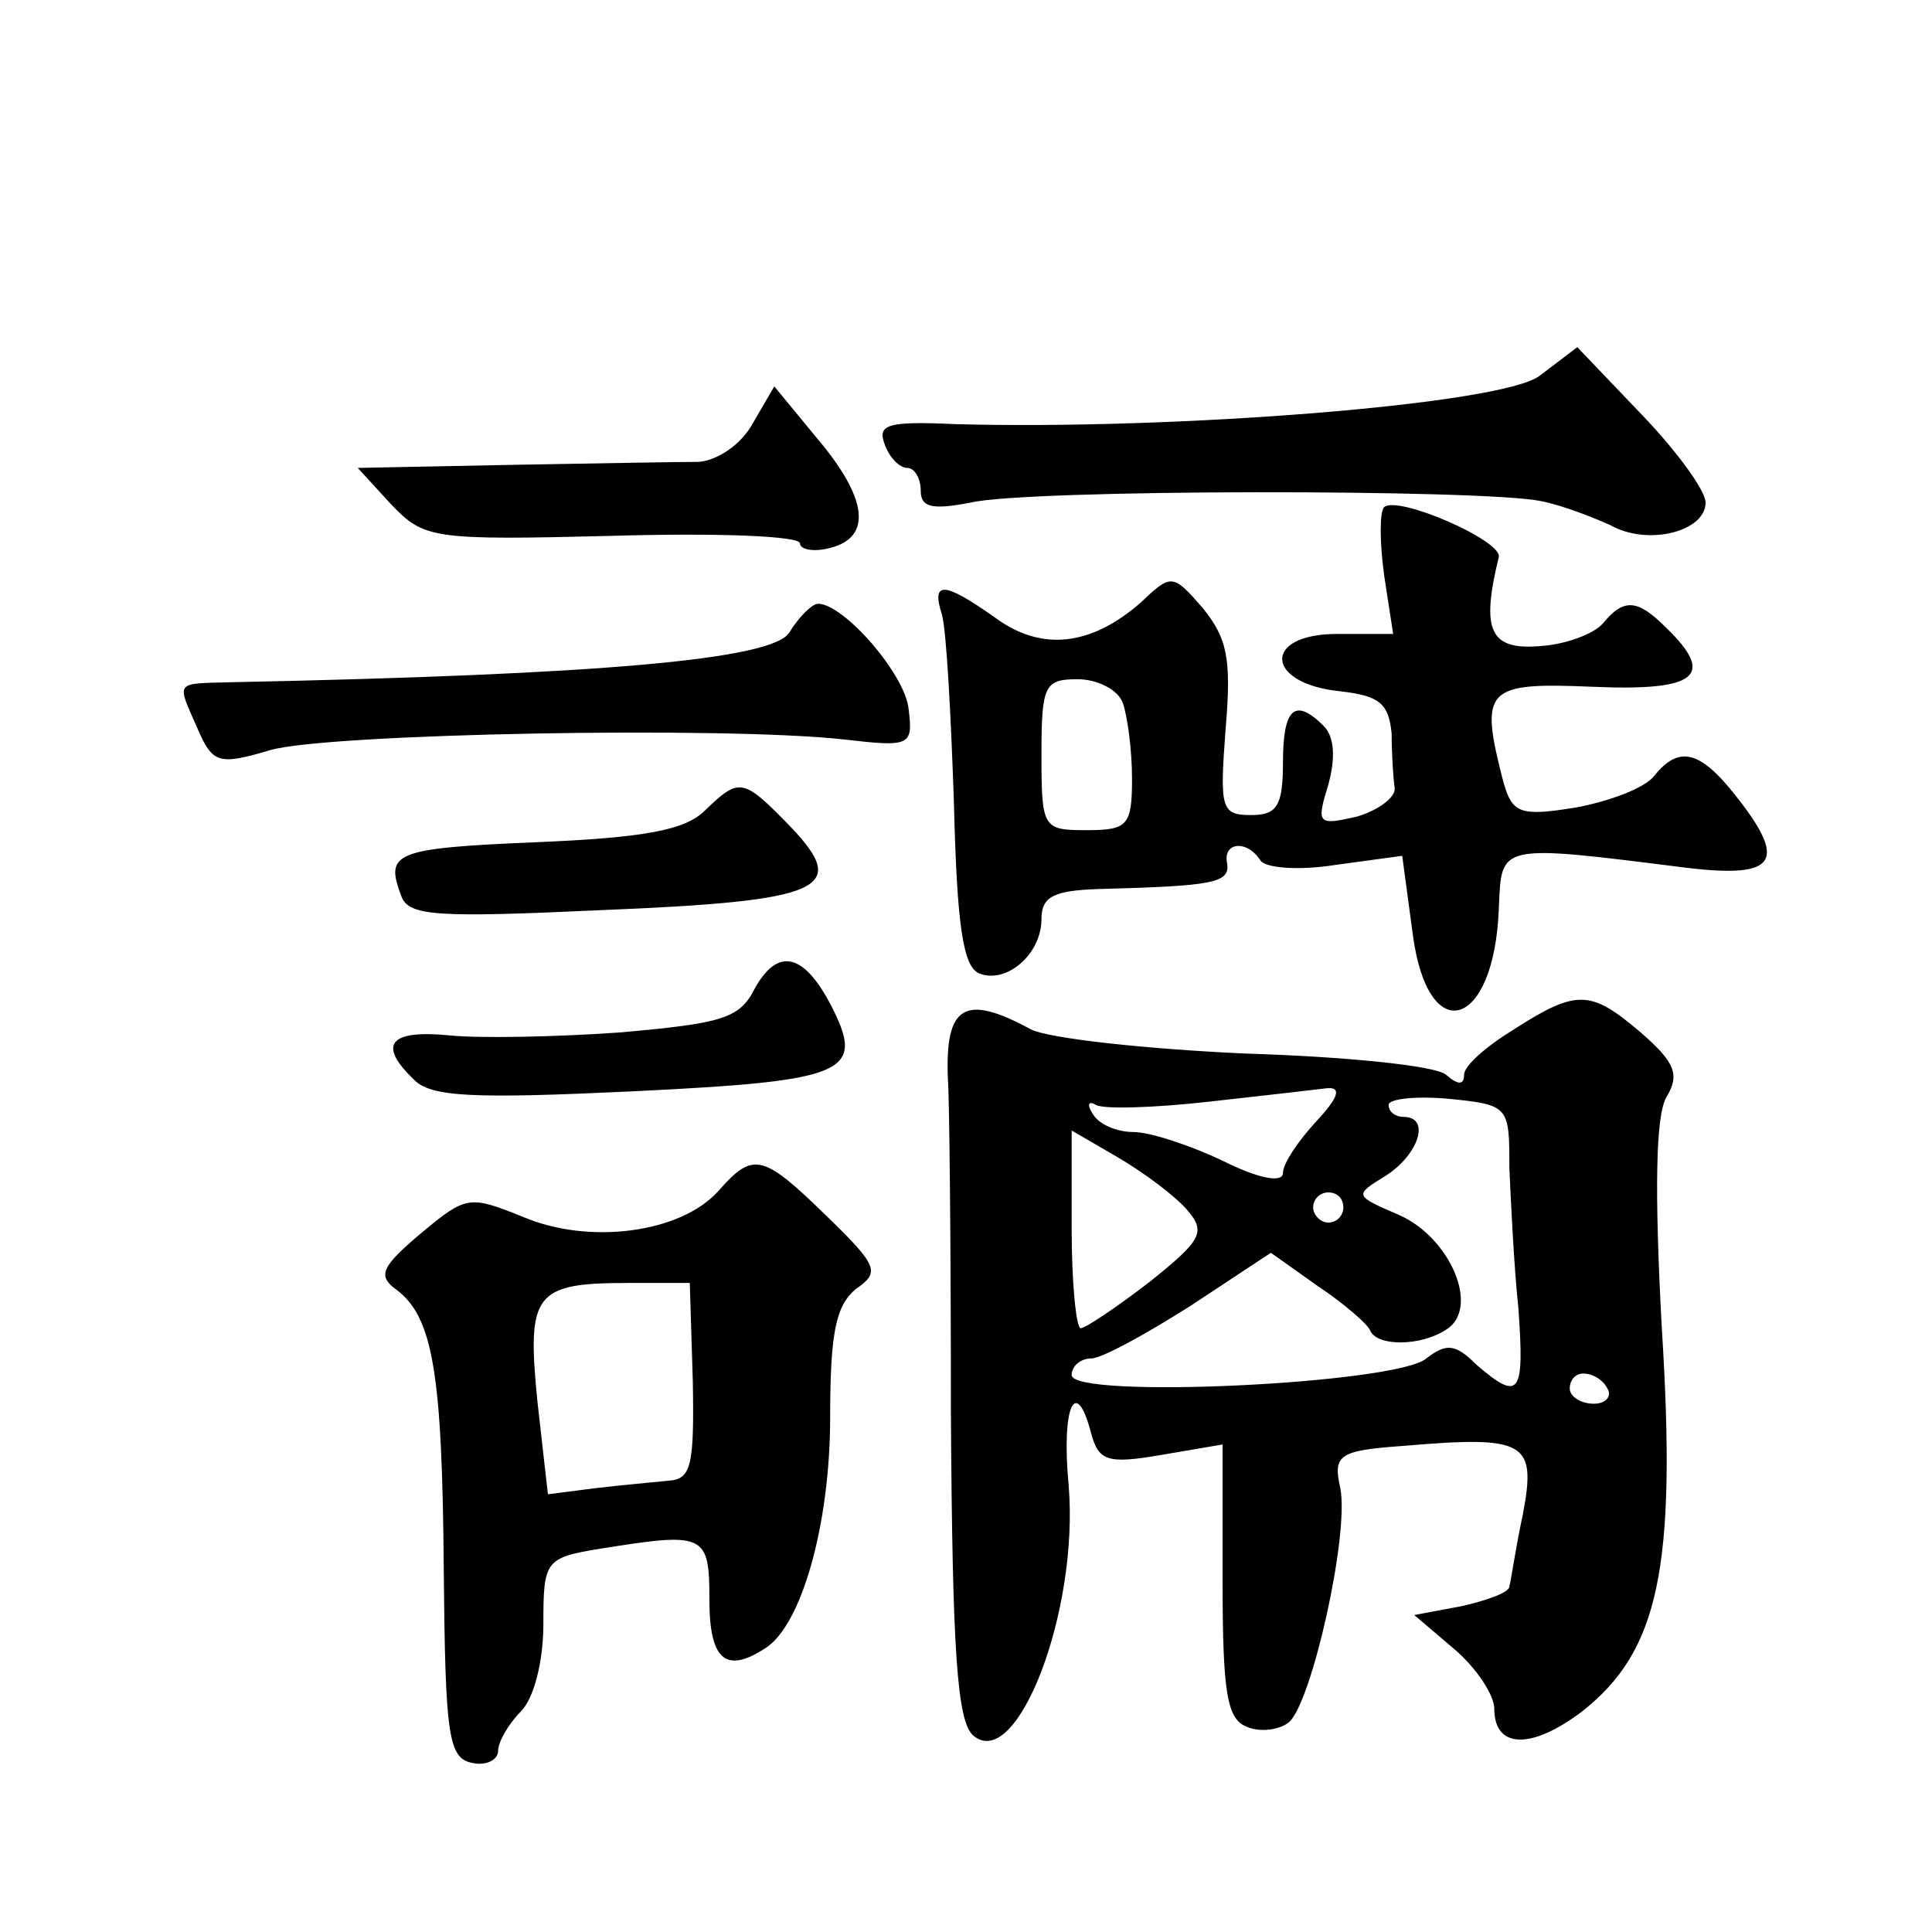 <?xml version="1.0" standalone="no"?>
<!DOCTYPE svg PUBLIC "-//W3C//DTD SVG 20010904//EN"
 "http://www.w3.org/TR/2001/REC-SVG-20010904/DTD/svg10.dtd">
<svg version="1.0" xmlns="http://www.w3.org/2000/svg"
 width="128pt" height="128pt" viewBox="0 0 128 128"
 preserveAspectRatio="xMidYMid meet">
<g transform="translate(0,128) scale(0.1,-0.1)"
fill="#0" stroke="none">
<path d="M1020 1031 c-25 -19 -242 -36 -387 -32 -44 2 -52 0 -47 -13 3 -9 10 -16
15 -16 5 0 9 -7 9 -15 0 -11 7 -13 33 -8 37 9 340 9 378 1 15 -3 35 -11 46 -16
25 -14 63 -4 63 15 0 8 -19 34 -42 58 l-43 45 -25 -19z M499 1000 c-8 -15 -24 -25
-36 -26 -13 0 -69 -1 -125 -2 l-101 -2 22 -24 c22 -23 27 -24 147 -21 68 2 124
0 124 -5 0 -4 9 -6 20 -3 28 7 25 33 -9 73 l-28 34 -14 -24z M917 944 c-3 -3 -3
-23 0 -45 l6 -39 -37 0 c-50 0 -48 -33 2 -38 26 -3 32 -8 34 -28 0 -13 1 -29 2
-36 1 -6 -11 -15 -25 -19 -26 -6 -27 -5 -19 21 5 18 4 32 -3 39 -19 19 -27 12 -27
-24 0 -29 -4 -35 -21 -35 -20 0 -21 4 -17 57 4 47 1 60 -15 80 -20 23 -21 23 -41
4 -33 -29 -66 -33 -97 -10 -34 24 -42 24 -35 2 3 -10 6 -66 8 -125 2 -81 6 -109
17 -113 18 -7 41 13 41 36 0 15 8 19 38 20 76 2 87 4 85 17 -3 14 13 16 22 2 3
-5 25 -7 50 -3 l44 6 7 -52 c10 -76 54 -63 57 17 2 43 -2 43 125 27 59 -7 67 4
31 49 -23 29 -37 32 -53 12 -6 -8 -30 -17 -52 -21 -37 -6 -42 -4 -48 17 -16 62
-12 66 59 63 69 -3 82 7 49 39 -19 19 -28 20 -42 3 -6 -7 -25 -14 -41 -15 -34 -3
-40 10 -28 59 2 11 -67 41 -76 33z m-173 -130 c3 -9 6 -31 6 -50 0 -31 -3 -34 -30
-34 -29 0 -30 1 -30 50 0 46 2 50 24 50 13 0 27 -7 30 -16z M523 861 c-11 -18 -125
-28 -370 -33 -38 -1 -36 1 -22 -31 10 -23 14 -24 48 -14 37 11 302 16 381 7 43
-5 45 -4 42 20 -2 23 -43 70 -60 70 -4 0 -13 -9 -19 -19z M467 743 c-13 -13 -40
-18 -112 -21 -95 -4 -100 -7 -89 -36 5 -13 24 -14 132 -9 148 6 165 14 126 55 -32
33 -34 33 -57 11z M500 625 c-10 -20 -22 -23 -89 -29 -42 -3 -93 -4 -113 -2 -40
4 -48 -6 -24 -29 11 -12 40 -13 146 -8 142 7 154 12 130 58 -18 34 -35 37 -50 10z
M1003 598 c-18 -11 -33 -24 -33 -30 0 -7 -4 -7 -12 0 -7 6 -67 12 -133 14 -66 3
-130 10 -142 16 -44 24 -57 16 -55 -33 1 -11 2 -111 2 -222 1 -157 4 -204 15 -213
29 -24 70 83 63 166 -5 53 5 73 15 34 5 -18 11 -20 46 -14 l41 7 0 -91 c0 -74 3
-91 16 -96 9 -4 22 -2 28 3 15 13 40 124 34 155 -5 22 -1 25 41 28 82 7 89 3 80
-45 -5 -23 -8 -45 -9 -48 0 -4 -14 -9 -31 -13 l-32 -6 27 -23 c14 -12 26 -30 26
-39 0 -27 25 -27 58 -2 51 40 63 95 53 254 -5 92 -4 141 3 153 9 15 6 23 -17 43
-33 28 -42 29 -84 2z m-131 -61 c-12 -13 -22 -28 -22 -34 0 -7 -16 -4 -40 8 -21
10 -48 19 -59 19 -11 0 -23 5 -27 12 -4 6 -3 9 2 6 5 -3 38 -2 74 2 36 4 71 8 79
9 10 1 8 -6 -7 -22z m128 -31 c1 -22 3 -65 6 -93 4 -57 1 -62 -28 -37 -14 14 -20
14 -33 4 -20 -17 -235 -27 -235 -11 0 6 6 11 13 11 7 0 36 16 66 35 l53 35 31 -22
c18 -12 34 -26 35 -30 5 -10 33 -10 50 1 23 14 3 61 -31 76 -30 13 -30 13 -9 26
22 14 30 39 12 39 -5 0 -10 3 -10 8 0 4 18 6 40 4 40 -4 40 -5 40 -46z m-214 -27
c13 -15 11 -20 -24 -48 -22 -17 -43 -31 -46 -31 -3 0 -6 30 -6 66 l0 65 31 -18
c17 -10 37 -25 45 -34z m104 1 c0 -5 -4 -10 -10 -10 -5 0 -10 5 -10 10 0 6 5 10
10 10 6 0 10 -4 10 -10z m175 -120 c3 -5 -1 -10 -9 -10 -9 0 -16 5 -16 10 0 6 4
10 9 10 6 0 13 -4 16 -10z M476 491 c-25 -28 -86 -36 -130 -17 -35 14 -37 14 -67
-11 -26 -22 -29 -28 -17 -37 25 -18 31 -56 32 -186 1 -110 3 -125 19 -128 9 -2
17 2 17 8 0 6 7 18 15 26 9 9 15 34 15 58 0 42 1 44 38 50 69 11 72 10 72 -34 0
-40 11 -49 37 -32 24 15 43 82 43 153 0 57 4 74 17 85 16 11 15 15 -19 48 -43 42
-49 43 -72 17z m-17 -126 c1 -56 -1 -65 -16 -66 -10 -1 -32 -3 -49 -5 l-31 -4 -7
62 c-7 71 -2 78 60 78 l41 0 2 -65z"/>
</g>
</svg>
